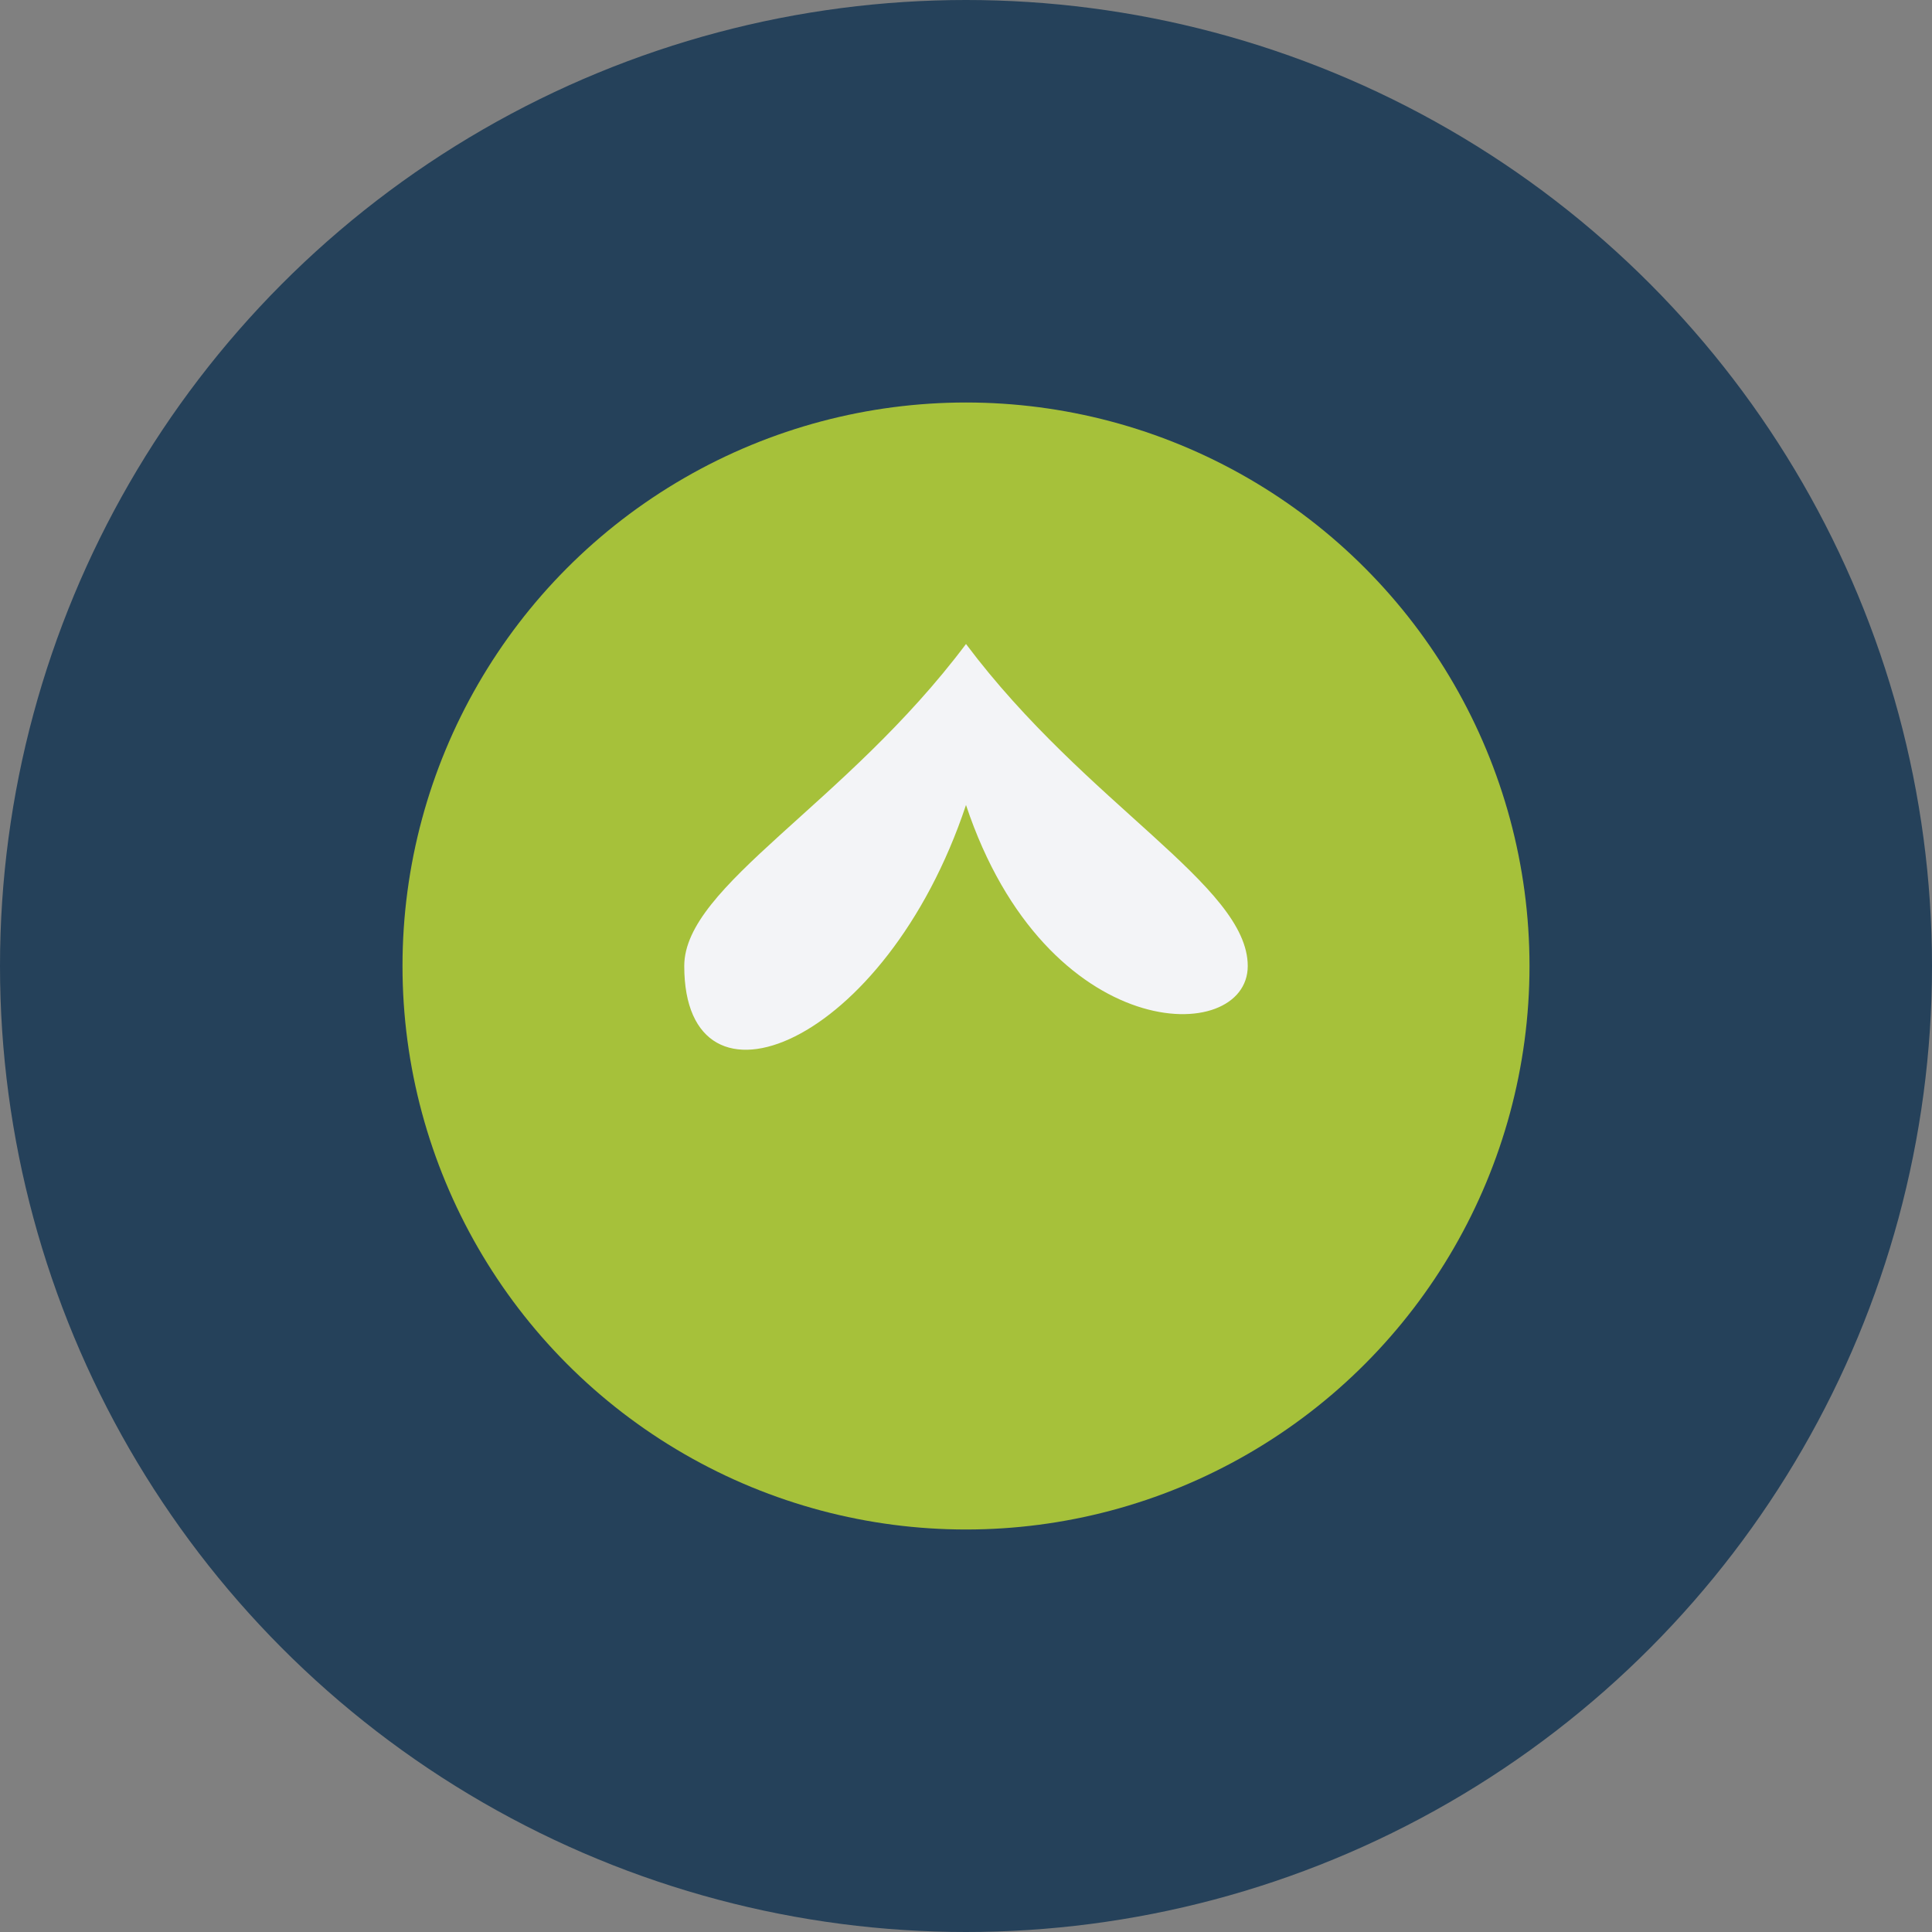 <?xml version="1.0" encoding="UTF-8"?>
<svg xmlns="http://www.w3.org/2000/svg" width="48" height="48" viewBox="0 0 48 48"><rect x="0" y="0" width="48" height="48" fill="#808080" stroke="none"/><circle fill="#25415A" cx="24" cy="24" r="24"/><circle fill="#A6C13A" cx="24" cy="24" r="14"/><path fill="#F3F4F7" d="M17 24c0-2 4-4 7-8 3 4 7 6 7 8s-5 2-7-4c-2 6-7 8-7 4z"/></svg>